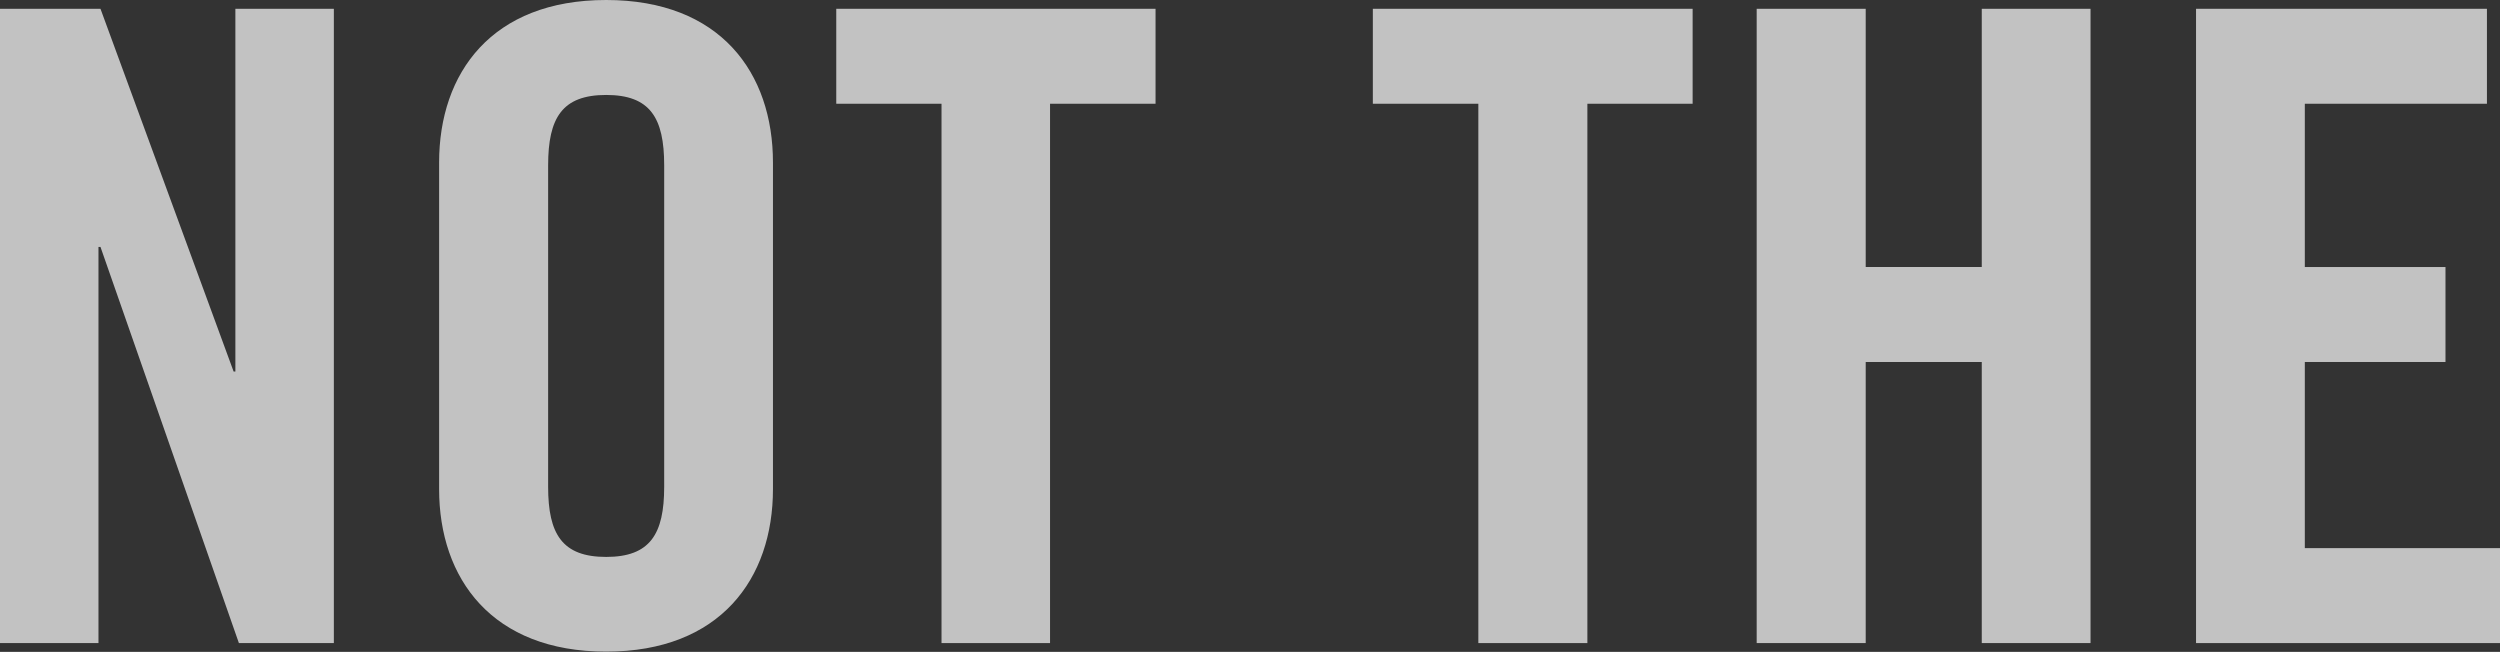 <svg xmlns="http://www.w3.org/2000/svg" viewBox="0 0 99.52 25.95"><rect x="0" y="0" width="99.52" height="25.95" fill="#333333" stroke="none"/><defs><style>.cls-1{opacity:0.7;}.cls-2{fill:#fff;}</style></defs><title>05-slide-3-text-4</title><g id="Layer_2" data-name="Layer 2"><g id="Slide8"><g class="cls-1"><path class="cls-2" d="M0,25.6V.35H4L9.3,14.79h.07V.35h3.92V25.6H9.51L4,9.83H3.92V25.6Z"/><path class="cls-2" d="M17.48,6.47C17.48,2.9,19.58,0,24.13,0s6.64,2.9,6.64,6.47v13c0,3.57-2.1,6.47-6.64,6.47s-6.65-2.9-6.65-6.47Zm4.34,12.91c0,1.88.56,2.79,2.31,2.79s2.31-.91,2.31-2.79V6.58c0-1.89-.56-2.8-2.31-2.8s-2.31.91-2.31,2.8Z"/><path class="cls-2" d="M37.48,4.13H33.29V.35H46V4.13h-4.2V25.6H37.48Z"/><path class="cls-2" d="M58.85,4.13h-4.2V.35H67.38V4.13H63.19V25.6H58.85Z"/><path class="cls-2" d="M69.93,25.6V.35h4.34V10.63h4.62V.35h4.33V25.6H78.89V14.41H74.27V25.6Z"/><path class="cls-2" d="M87.42,25.6V.35H99V4.13H91.75v6.5h5.6v3.78h-5.6v7.41h7.77V25.6Z"/></g></g></g></svg>